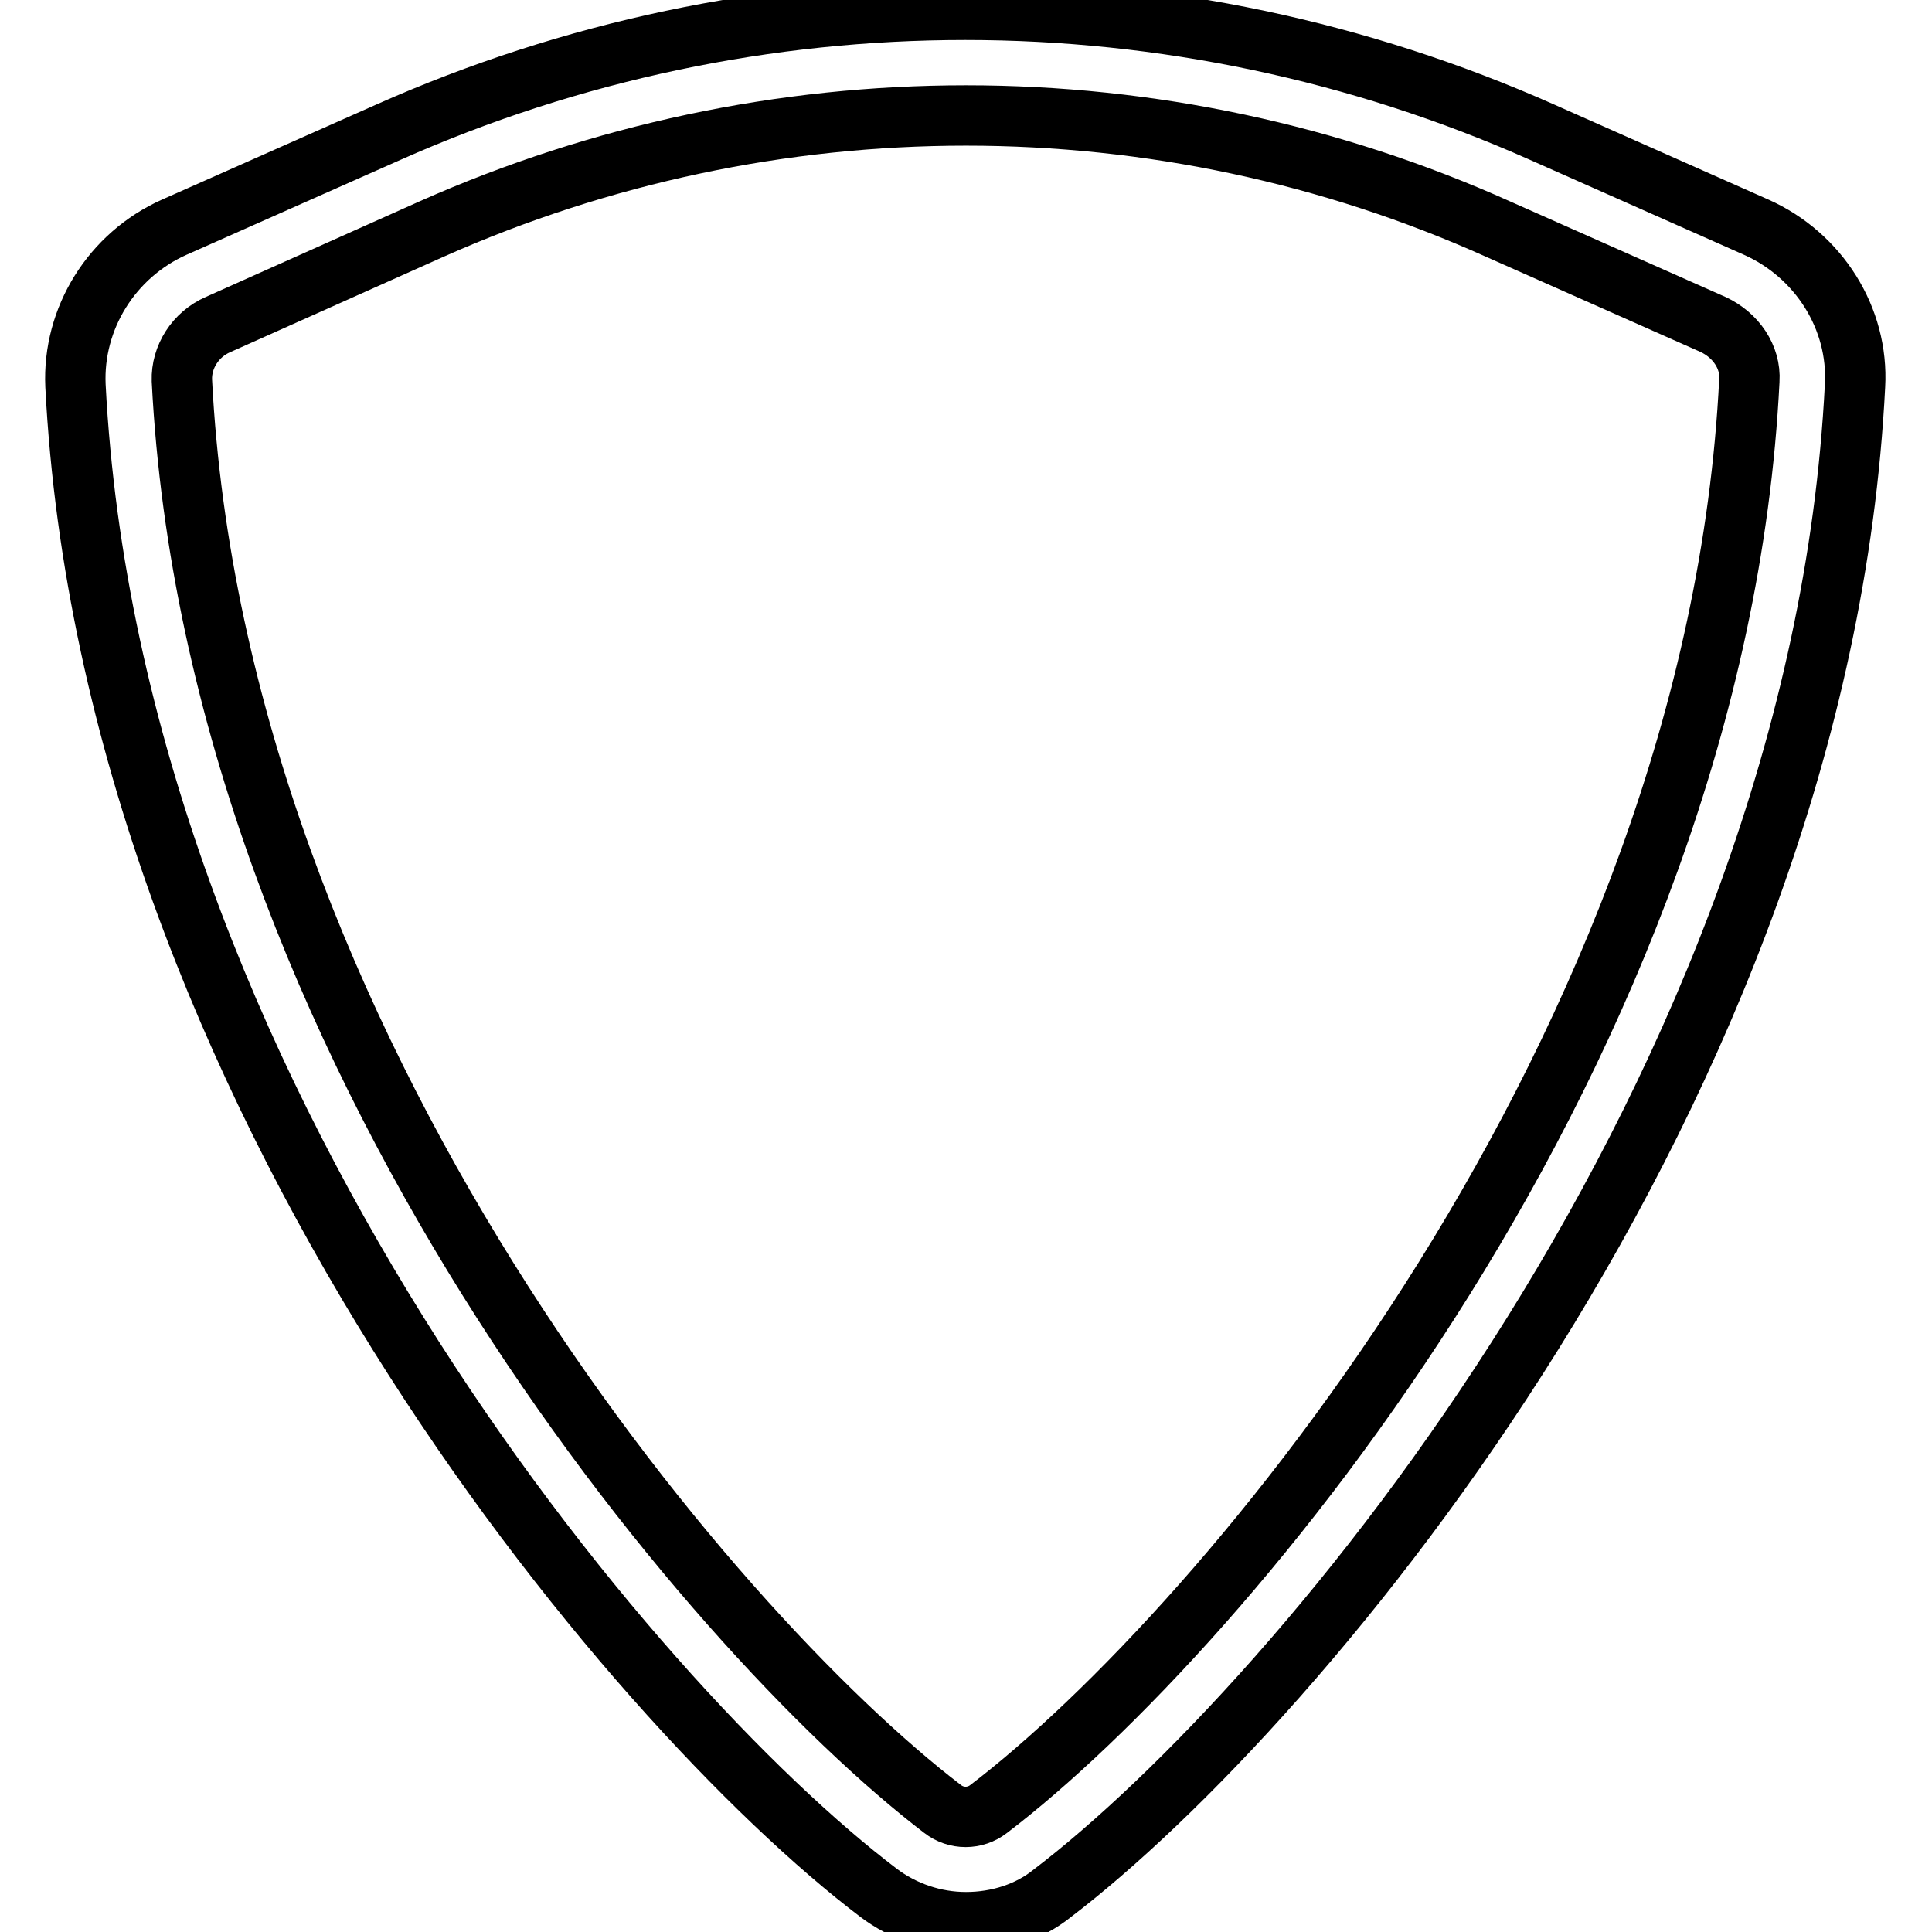 <?xml version="1.0" encoding="utf-8"?>
<!-- Svg Vector Icons : http://www.onlinewebfonts.com/icon -->
<!DOCTYPE svg PUBLIC "-//W3C//DTD SVG 1.1//EN" "http://www.w3.org/Graphics/SVG/1.1/DTD/svg11.dtd">
<svg version="1.1" xmlns="http://www.w3.org/2000/svg" xmlns:xlink="http://www.w3.org/1999/xlink" x="0px" y="0px" viewBox="0 0 256 256" enable-background="new 0 0 256 256" xml:space="preserve">
<g> <path stroke-width="8" fill-opacity="0" stroke="#000000"  d="M128,254.7c-4.2,0-8.3-1.4-11.6-3.9C83.7,226,14.8,144.5,10,51.1c-0.4-8.9,4.8-17.3,13.1-21l28.4-12.6 c48.6-21.6,104.2-21.6,152.8,0l28.4,12.6c8.3,3.7,13.6,12.1,13.1,21c-4.7,93.4-73.7,174.9-106.4,199.8 C136.3,253.4,132.2,254.7,128,254.7z M128,15.3c-24.3,0-48.4,5.1-70.7,15L28.9,43c-3,1.3-4.9,4.3-4.8,7.4 c4.5,88.5,69.9,165.7,100.8,189.3c1.8,1.4,4.3,1.4,6.1,0c31-23.6,96.4-100.8,100.8-189.3c0.2-3.1-1.8-6-4.8-7.4l-28.4-12.6 C176.4,20.4,152.3,15.3,128,15.3L128,15.3z"/></g>
</svg>